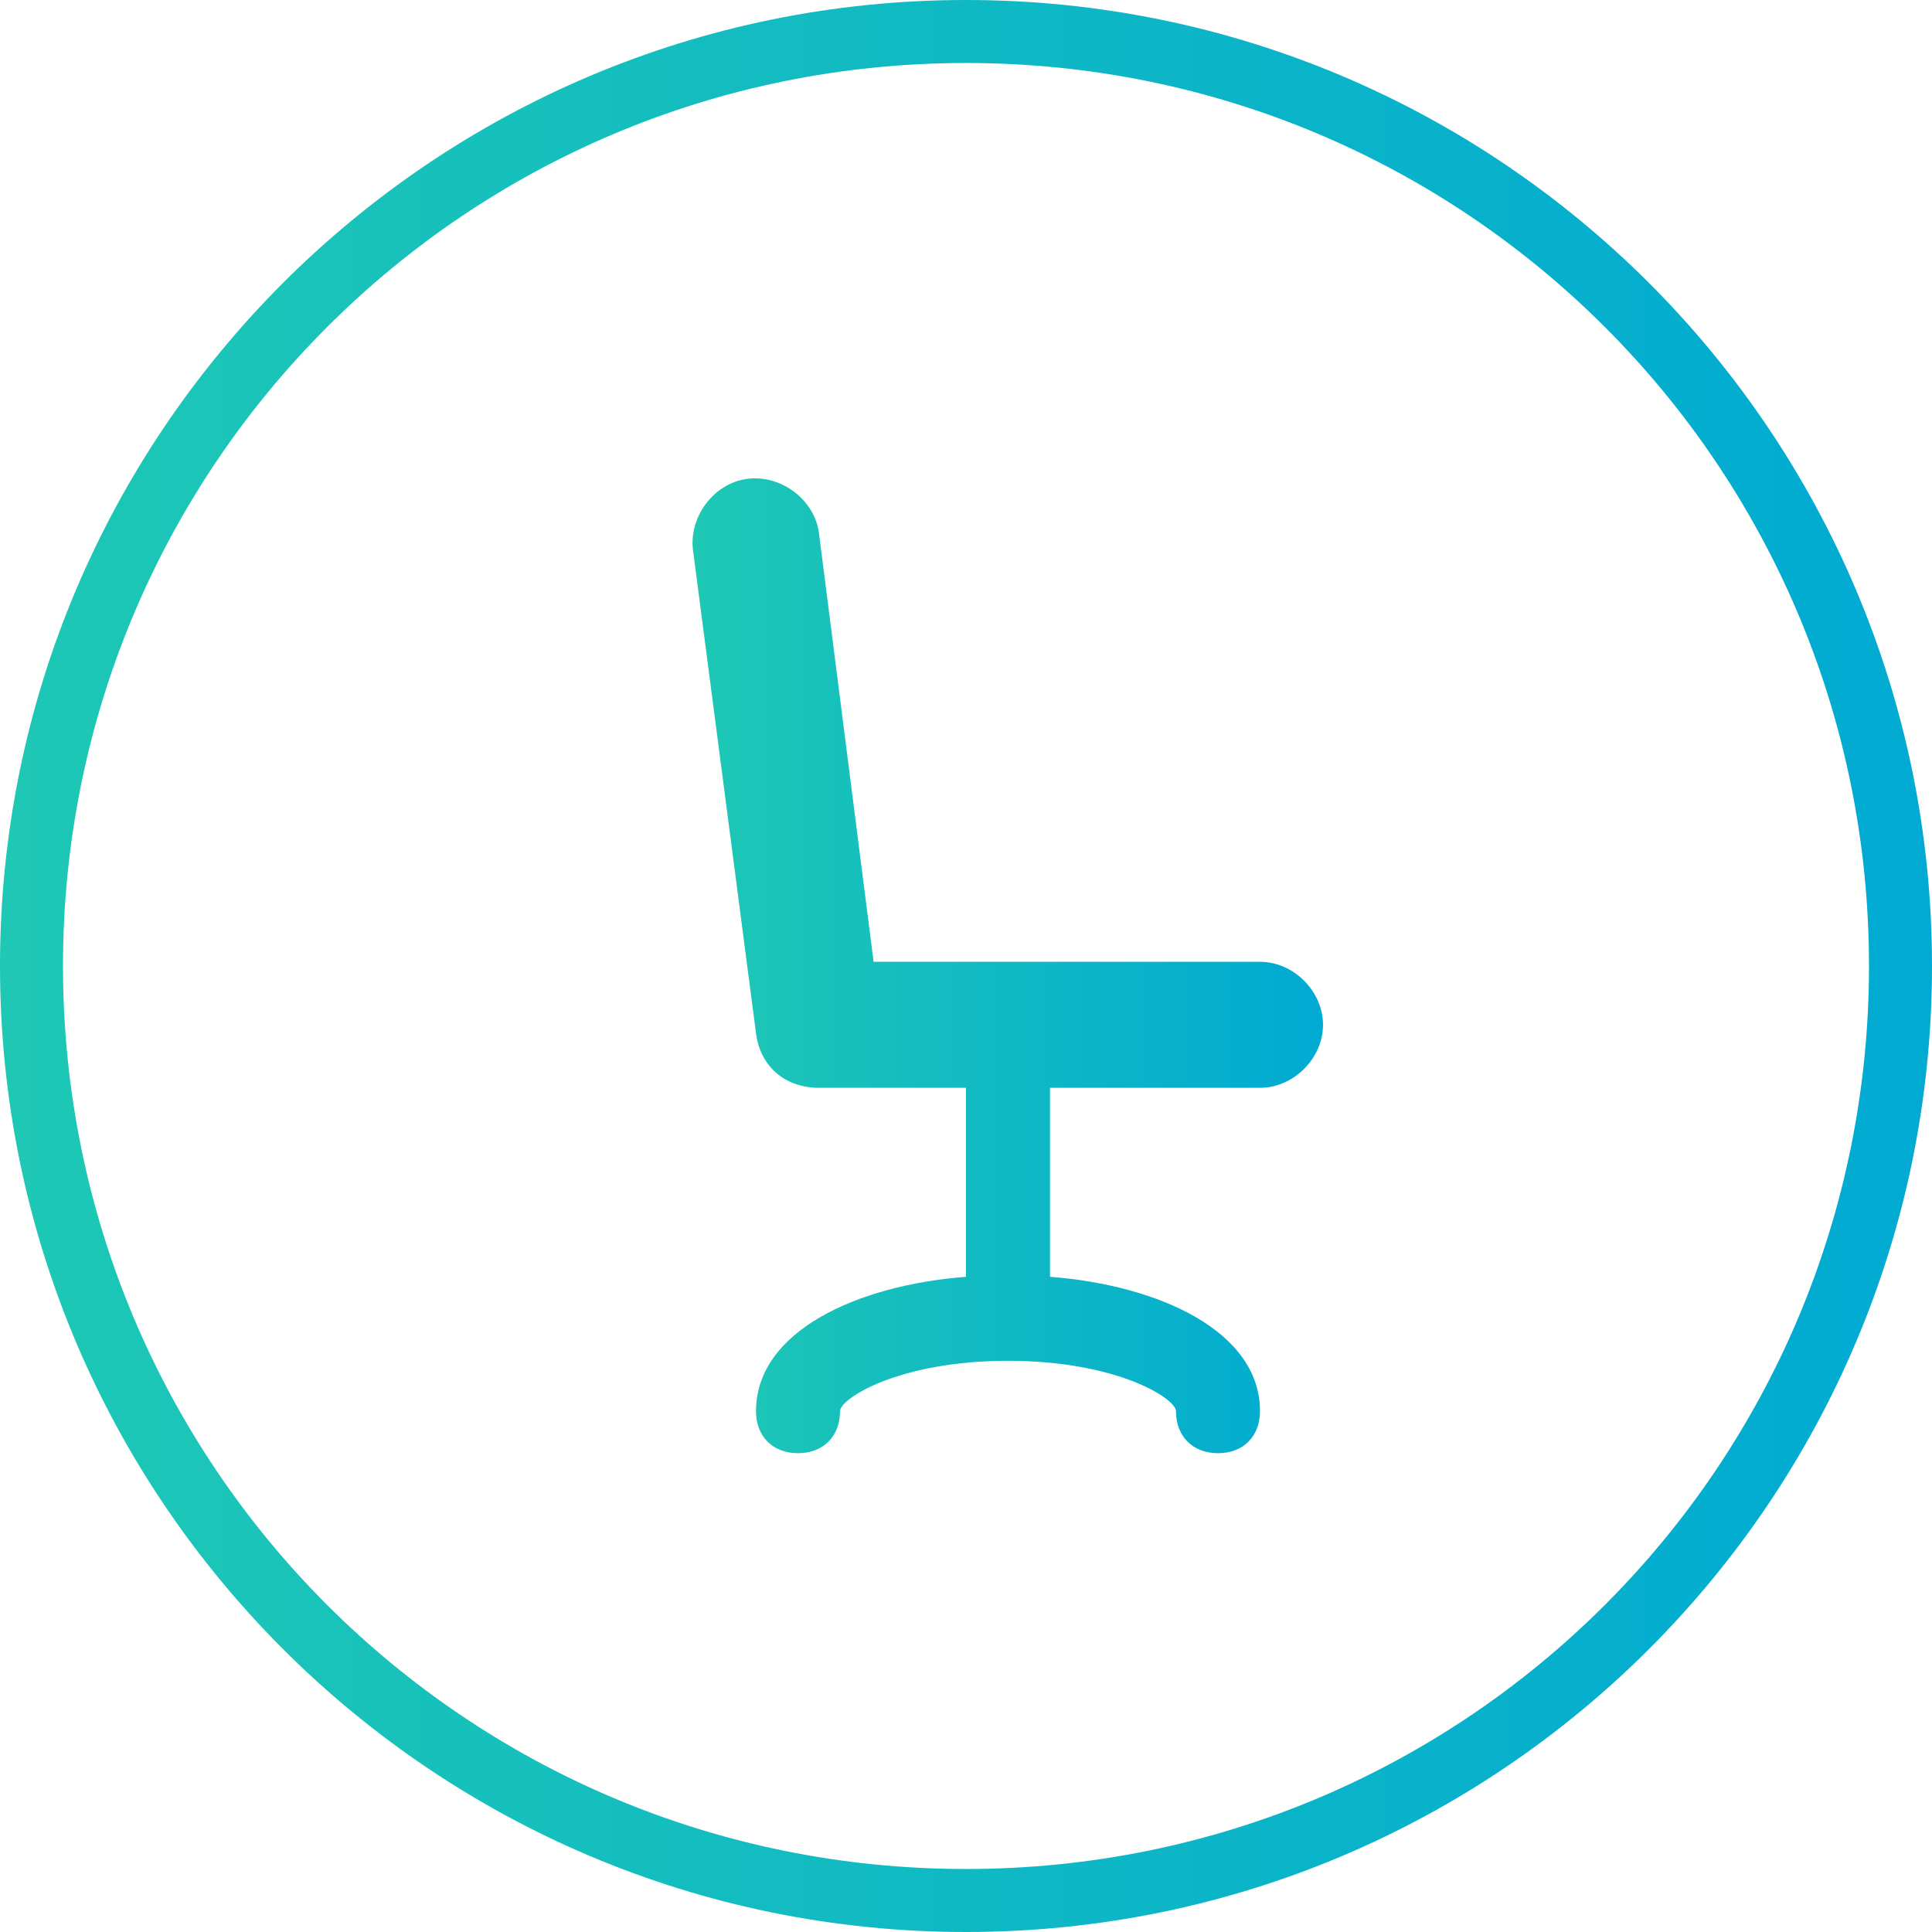 <?xml version="1.0" encoding="utf-8"?>
<!-- Generator: Adobe Illustrator 21.0.2, SVG Export Plug-In . SVG Version: 6.00 Build 0)  -->
<svg version="1.1" id="Ebene_1" xmlns="http://www.w3.org/2000/svg" xmlns:xlink="http://www.w3.org/1999/xlink" x="0px" y="0px"
	 viewBox="0 0 46 46" style="enable-background:new 0 0 46 46;" xml:space="preserve">
<style type="text/css">
	.st0{display:none;}
	.st1{display:inline;fill:#AAAAAA;}
	.st2{display:inline;fill:#B0EFFF;}
	.st3{fill:url(#SVGID_1_);}
	.st4{fill:none;}
	.st5{fill:url(#SVGID_2_);}
</style>
<g id="alles_auf_weiß" class="st0">
	<rect x="-1039" y="-2003" class="st1" width="1751" height="3676"/>
</g>
<g id="Markierung_benutzte_Icons" class="st0">
	<rect x="-9" y="-25" class="st2" width="62" height="268"/>
</g>
<g id="Konstrukt">
</g>
<g id="Rahmen">
</g>
<g id="Ebene_1_1_">
</g>
<linearGradient id="SVGID_1_" gradientUnits="userSpaceOnUse" x1="16.494" y1="23" x2="31.506" y2="23">
	<stop  offset="0" style="stop-color:#1EC8B4"/>
	<stop  offset="1" style="stop-color:#00AAD2"/>
</linearGradient>
<path class="st3" d="M30,22.9h-9.2l-1.3-10.2c-0.1-0.8-0.9-1.4-1.7-1.3c-0.8,0.1-1.4,0.9-1.3,1.7L18,24.6c0.1,0.8,0.7,1.3,1.5,1.3
	l0,0l0,0H23v4.5c-2.6,0.2-5,1.3-5,3.2c0,0.6,0.4,1,1,1c0.6,0,1-0.4,1-1c0-0.3,1.4-1.2,4-1.2s4,0.9,4,1.2c0,0.6,0.4,1,1,1s1-0.4,1-1
	c0-1.9-2.4-3-5-3.2v-4.5h5c0.8,0,1.5-0.7,1.5-1.5C31.5,23.6,30.8,22.9,30,22.9z"/>
<rect x="12" y="12" class="st4" width="25" height="25"/>
<g>
	
		<linearGradient id="SVGID_2_" gradientUnits="userSpaceOnUse" x1="0" y1="25" x2="46" y2="25" gradientTransform="matrix(1 0 0 -1 0 48)">
		<stop  offset="0" style="stop-color:#1EC8B4"/>
		<stop  offset="1" style="stop-color:#00AAD2"/>
	</linearGradient>
	<path class="st5" d="M23,1.5c11.9,0,21.5,9.6,21.5,21.5S34.9,44.5,23,44.5S1.5,34.9,1.5,23S11.1,1.5,23,1.5 M23,0
		C10.3,0,0,10.3,0,23s10.3,23,23,23s23-10.3,23-23S35.7,0,23,0L23,0z"/>
</g>
</svg>
